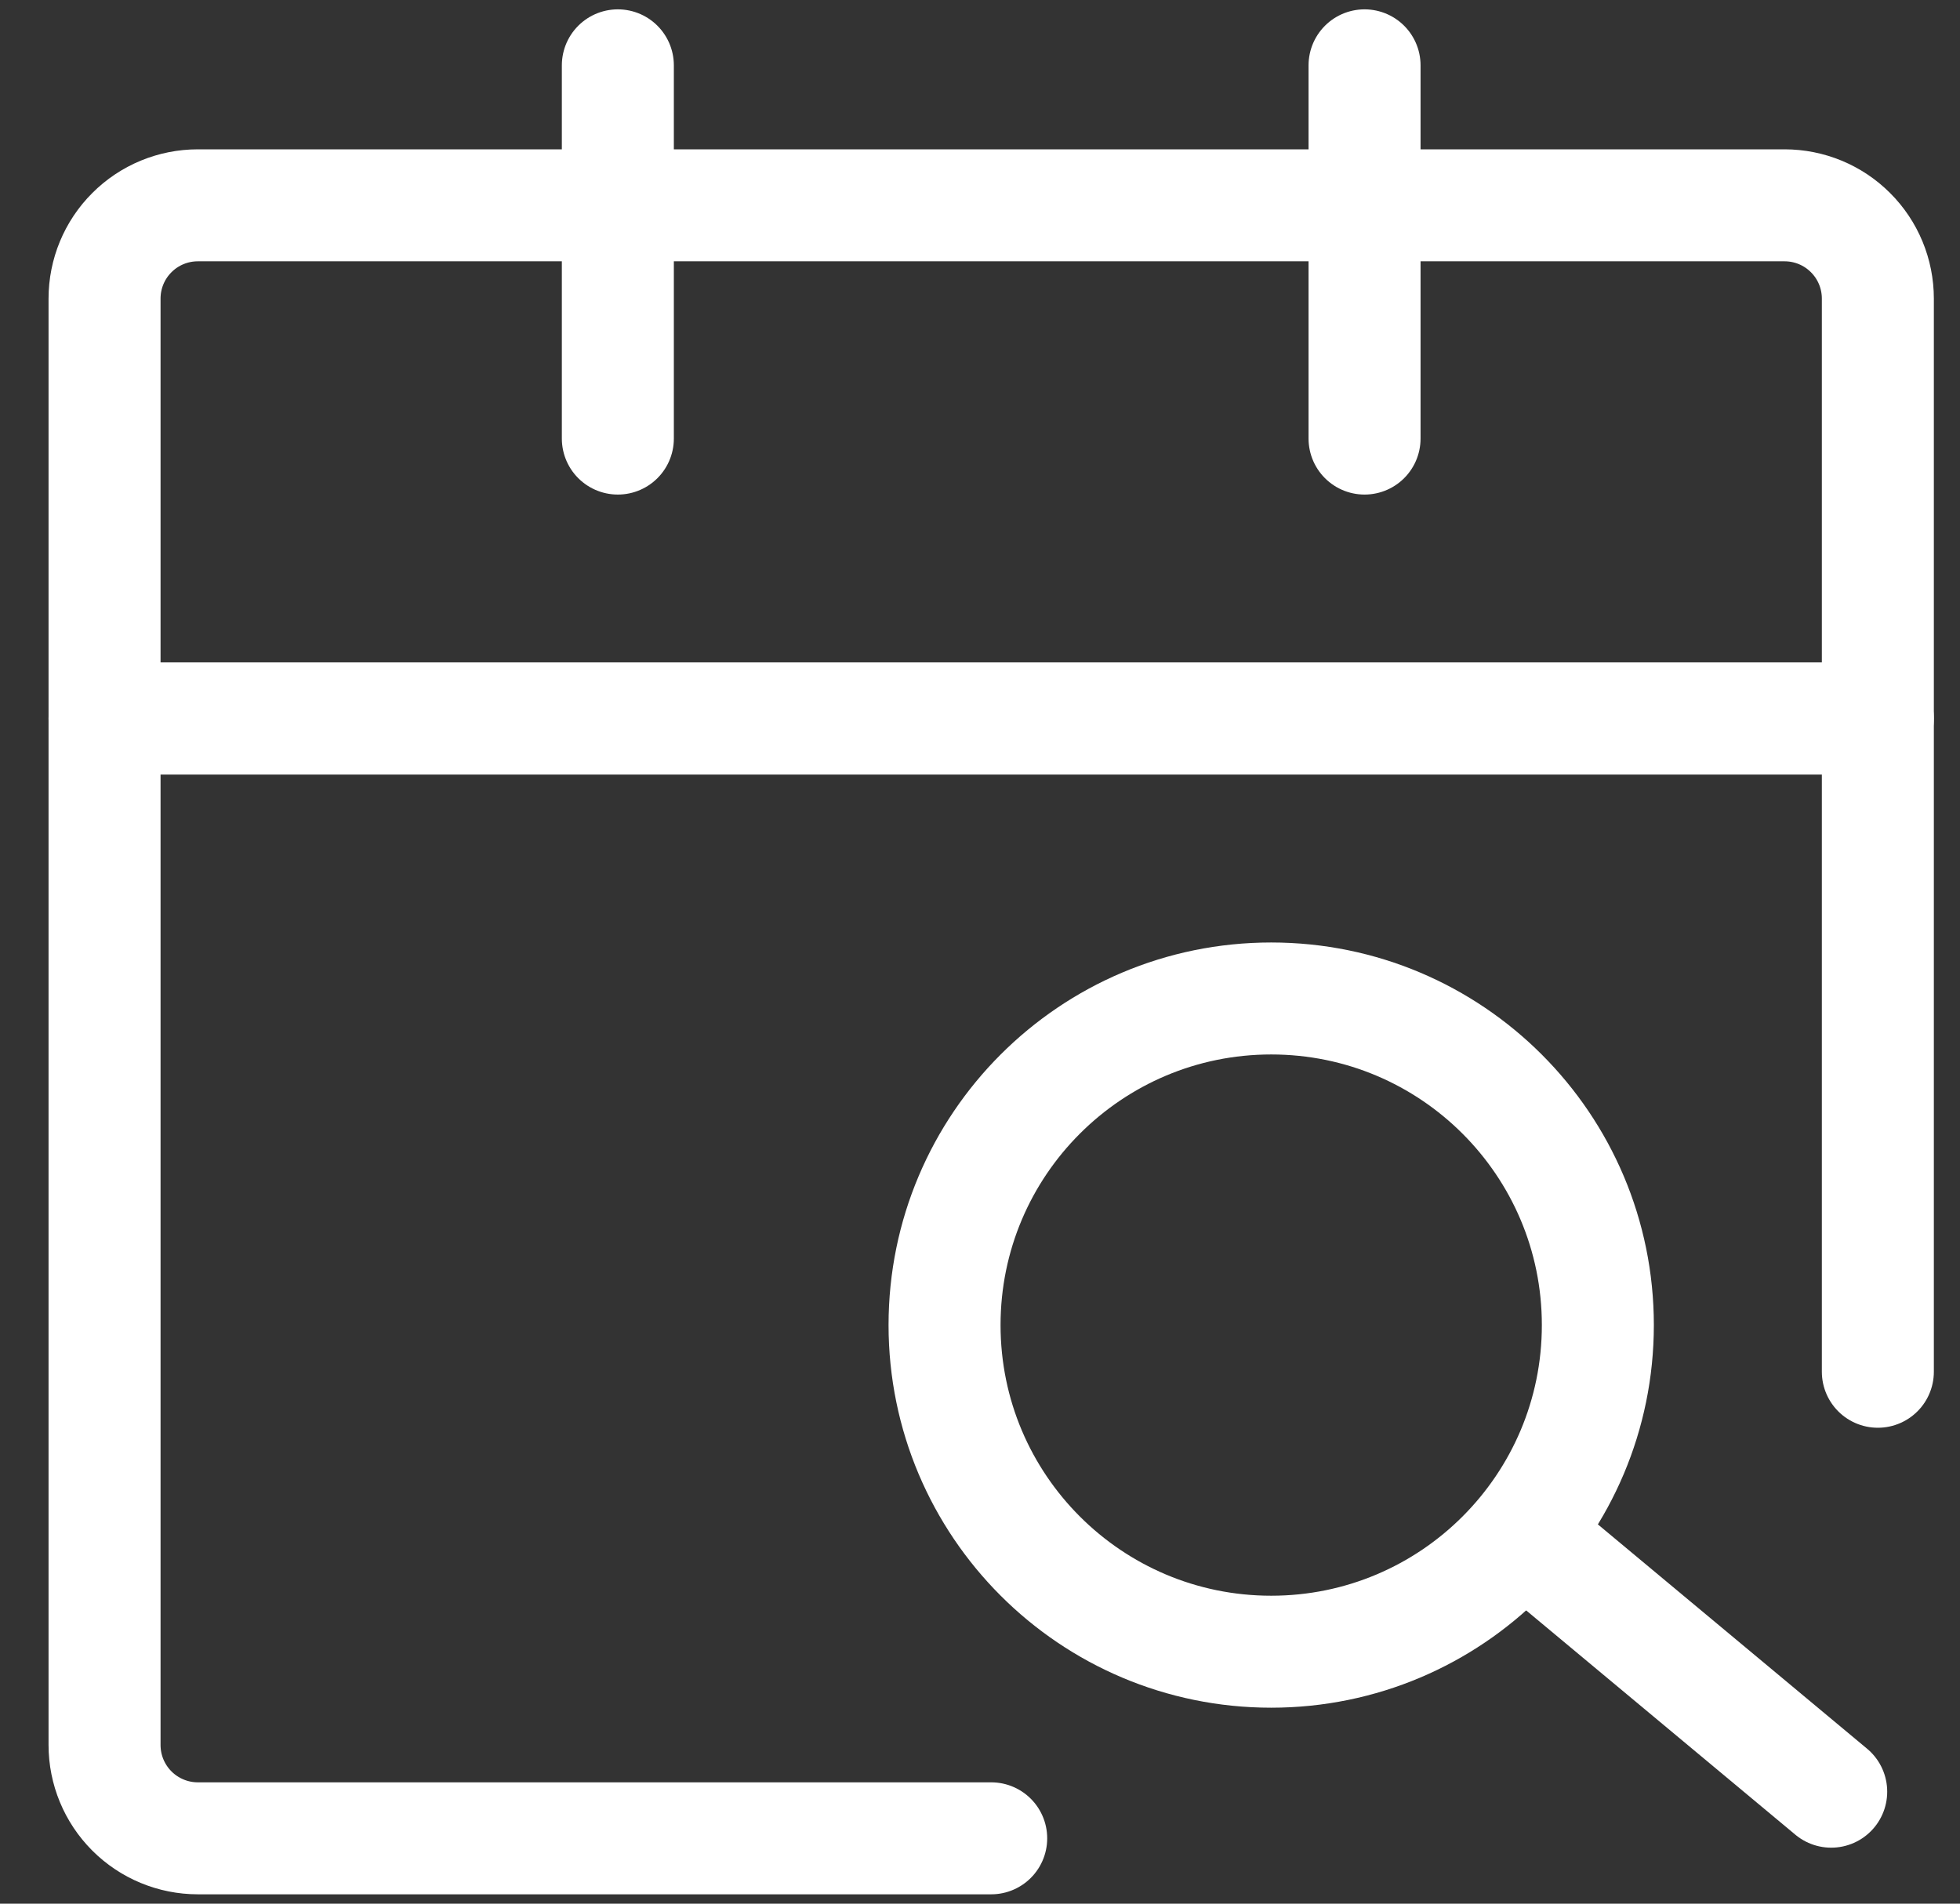 <svg width="35" height="34" viewBox="0 0 35 34" fill="none" xmlns="http://www.w3.org/2000/svg">
<rect x="0" y="0" width="35" height="34" fill="#333333" stroke="none"/>
<path d="M33.533 24.5V12.833H1.867V31.166C1.867 31.608 2.042 32.032 2.355 32.345C2.667 32.657 3.091 32.833 3.533 32.833H17.7" stroke="white" stroke-width="2" stroke-linecap="round" stroke-linejoin="round"/>
<path d="M1.867 5.333C1.867 4.891 2.042 4.467 2.355 4.155C2.667 3.842 3.091 3.667 3.533 3.667H31.867C32.309 3.667 32.733 3.842 33.045 4.155C33.358 4.467 33.533 4.891 33.533 5.333V12.833H1.867V5.333Z" stroke="white" stroke-width="2" stroke-linejoin="round"/>
<path d="M11.033 1.167V7.833M24.367 1.167V7.833" stroke="white" stroke-width="2" stroke-linecap="round"/>
<path d="M22.7 29.5C25.922 29.5 28.533 26.888 28.533 23.666C28.533 20.445 25.922 17.833 22.7 17.833C19.478 17.833 16.867 20.445 16.867 23.666C16.867 26.888 19.478 29.5 22.7 29.5Z" stroke="white" stroke-width="2"/>
<path d="M27.7 27.833L32.7 32" stroke="white" stroke-width="2" stroke-linecap="round" stroke-linejoin="round"/>
</svg>
